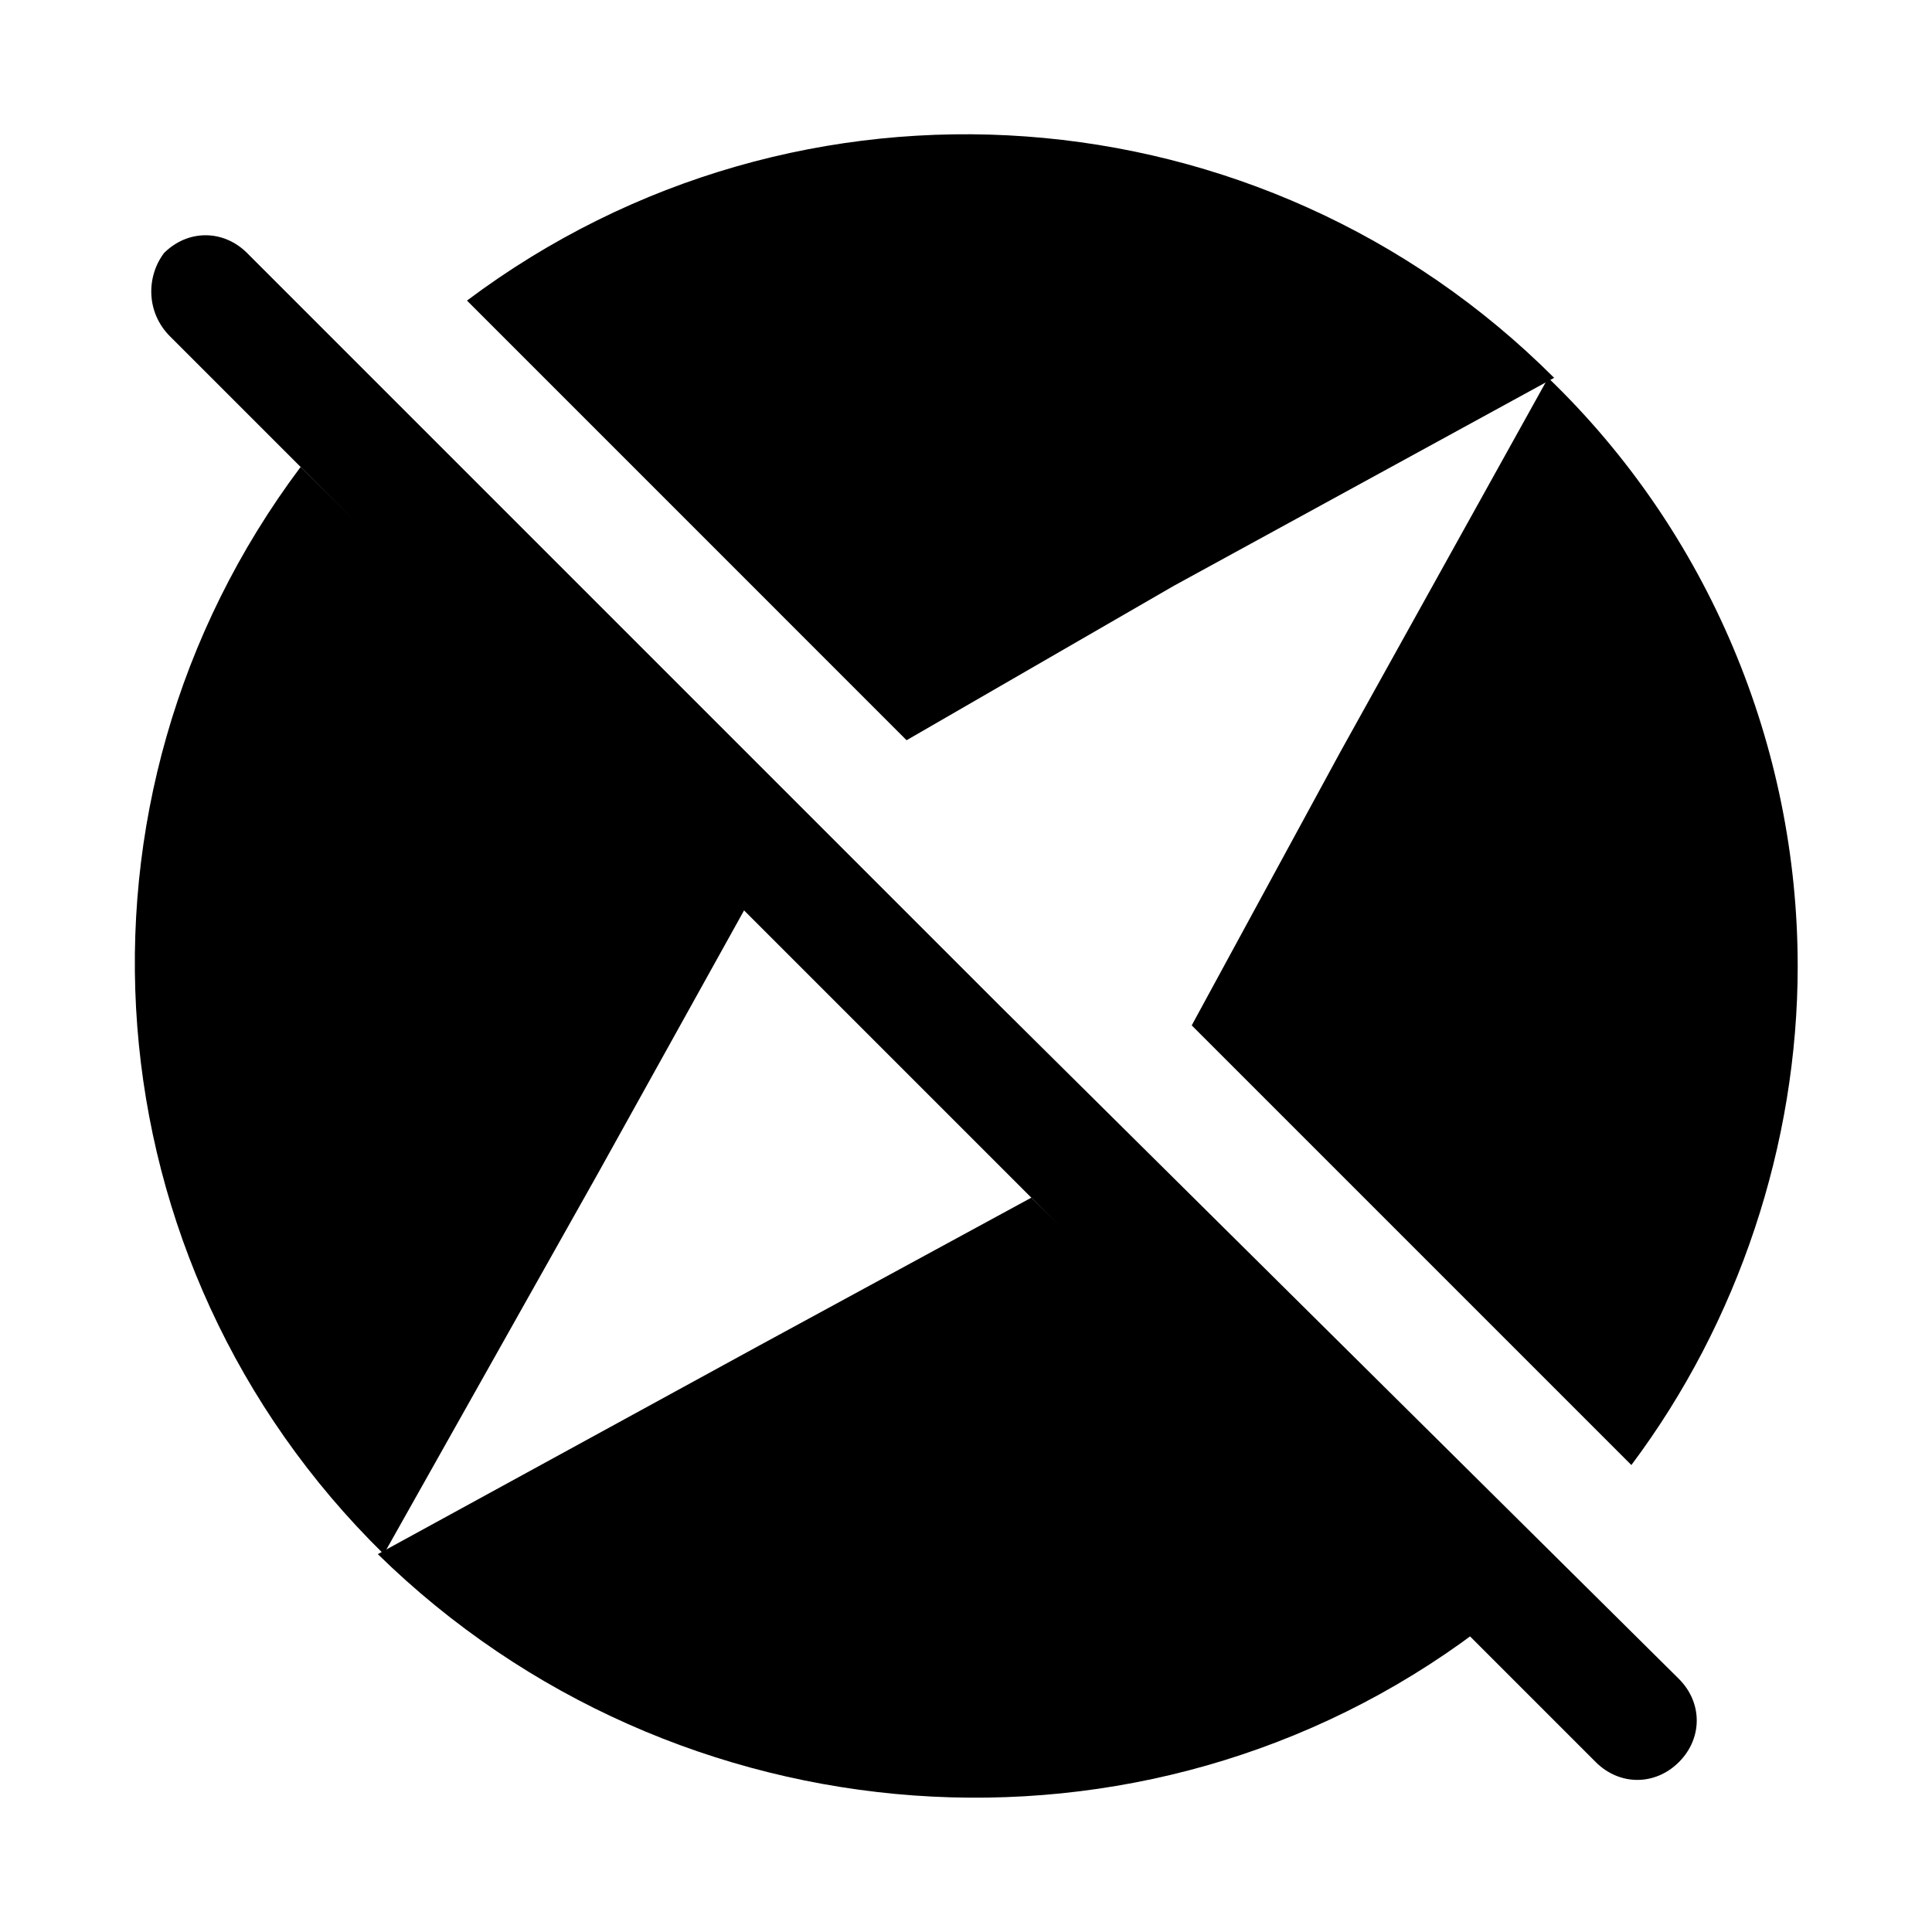 <?xml version="1.0" encoding="UTF-8"?>
<!-- Uploaded to: ICON Repo, www.iconrepo.com, Generator: ICON Repo Mixer Tools -->
<svg fill="#000000" width="800px" height="800px" version="1.1" viewBox="144 144 512 512" xmlns="http://www.w3.org/2000/svg">
 <g>
  <path d="m341.75 384.25-39.359 70.848-56.68 100.76c-78.719-77.145-88.168-199.95-22.043-288.11z"/>
  <path d="m555.86 244.13-100.76 55.105-70.848 40.934-116.5-116.51c88.164-66.125 210.97-56.676 288.11 20.469z"/>
  <path d="m535.4 576.33c-88.168 66.125-212.54 56.68-291.27-20.469l100.76-55.105 72.422-39.359z"/>
  <path d="m620.41 400c0 47.23-15.742 94.465-44.082 132.25l-116.51-116.51 39.359-72.422 55.105-99.188c42.512 40.934 66.125 97.613 66.125 155.87z"/>
  <path d="m588.93 610.97c-6.297 6.297-15.742 6.297-22.043 0l-34.637-34.637-343.22-343.22c-6.297-6.301-6.297-15.746-1.574-22.043 6.297-6.297 15.742-6.297 22.043 0l199.95 199.95 179.48 177.91c6.301 6.301 6.301 15.746 0 22.043z"/>
 </g>
</svg>